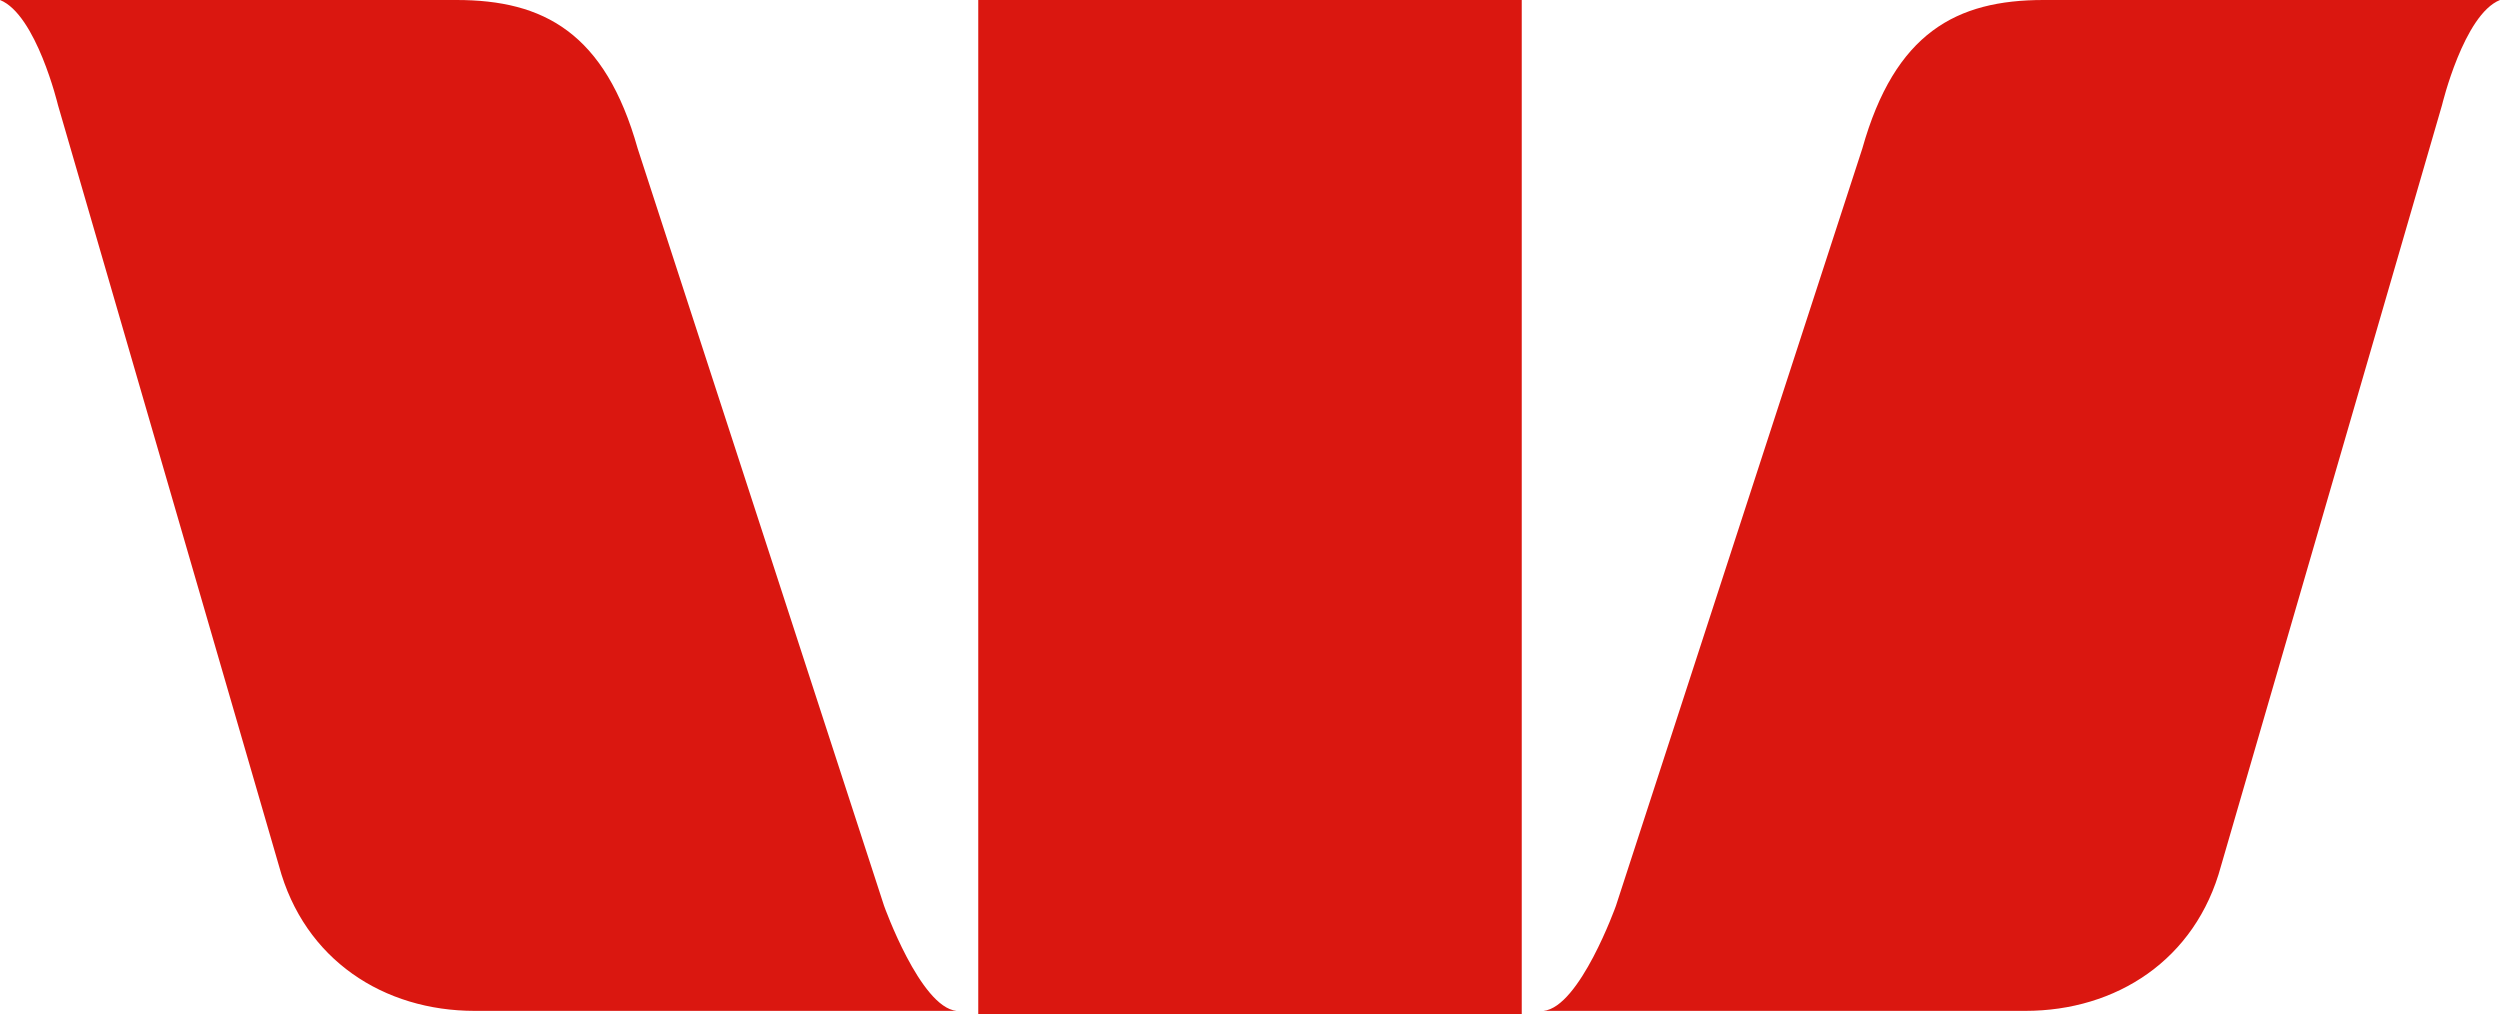 <?xml version="1.0" encoding="utf-8"?><svg aria-labelledby="title-logo-wbc" version="1.1" xmlns="http://www.w3.org/2000/svg" xmlns:xlink="http://www.w3.org/1999/xlink" x="0px" y="0px" width="69px" height="28px" viewBox="0 0 69 28" enable-background="new 0 0 69 28" xml:space="preserve"> <title id="title-logo-wbc" lang="en">Westpac logo</title> <path d="M24.4 25L17.6 4.1C16.7 0.9 15 0 12.6 0H0c1 0.4 1.6 2.9 1.6 2.9l6.1 21c0.7 2.6 2.9 4 5.4 4h13.3C25.4 27.8 24.4 25 24.4 25" fill="#DA1710"/> <path d="M44.6 25l6.8-20.9C52.3 0.9 54 0 56.4 0H69c-1 0.4-1.6 2.9-1.6 2.9l-6.1 21c-0.7 2.6-2.9 4-5.4 4H42.6C43.6 27.8 44.6 25 44.6 25" fill="#DA1710"/> <rect x="27" width="15" height="28" fill="#DA1710"/></svg>